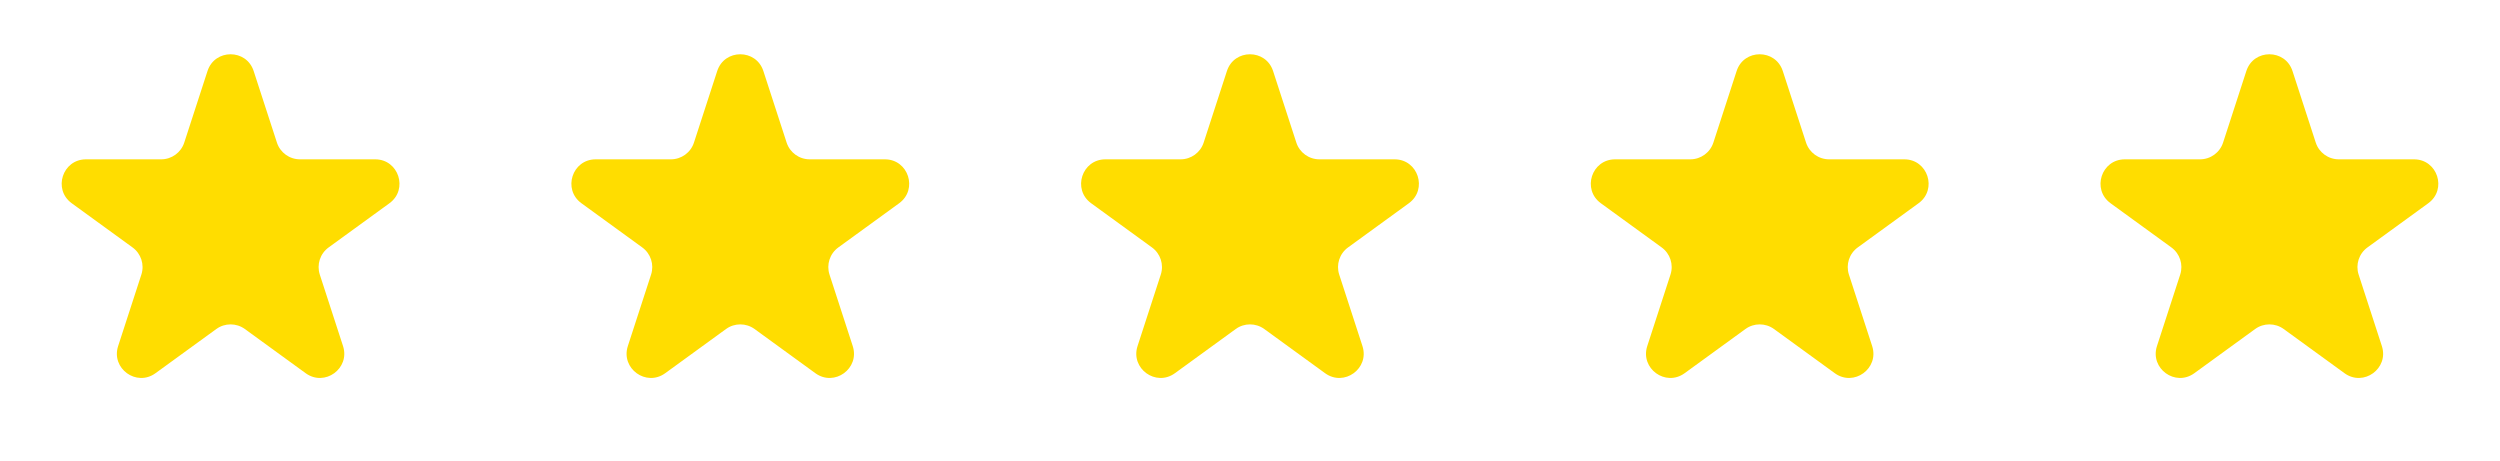 <svg width="206" height="38" viewBox="0 0 206 38" fill="none" xmlns="http://www.w3.org/2000/svg">
<path d="M17.098 5.854C17.697 4.011 20.303 4.011 20.902 5.854L22.817 11.747C23.084 12.571 23.852 13.129 24.719 13.129H30.915C32.852 13.129 33.658 15.608 32.09 16.747L27.078 20.389C26.377 20.898 26.083 21.801 26.351 22.625L28.266 28.517C28.864 30.36 26.756 31.892 25.188 30.753L20.176 27.111C19.475 26.602 18.525 26.602 17.824 27.111L12.812 30.753C11.244 31.892 9.135 30.36 9.734 28.517L11.649 22.625C11.917 21.801 11.623 20.898 10.922 20.389L5.91 16.747C4.342 15.608 5.148 13.129 7.085 13.129H13.281C14.148 13.129 14.915 12.571 15.183 11.747L17.098 5.854Z" fill="#FFDD00"/>
<path d="M59.098 5.854C59.697 4.011 62.303 4.011 62.902 5.854L64.817 11.747C65.085 12.571 65.852 13.129 66.719 13.129H72.915C74.852 13.129 75.658 15.608 74.09 16.747L69.078 20.389C68.377 20.898 68.083 21.801 68.351 22.625L70.266 28.517C70.865 30.36 68.756 31.892 67.188 30.753L62.176 27.111C61.475 26.602 60.525 26.602 59.824 27.111L54.812 30.753C53.244 31.892 51.136 30.36 51.734 28.517L53.649 22.625C53.917 21.801 53.623 20.898 52.922 20.389L47.91 16.747C46.342 15.608 47.148 13.129 49.085 13.129H55.281C56.148 13.129 56.916 12.571 57.183 11.747L59.098 5.854Z" fill="#FFDD00"/>
<path d="M101.098 5.854C101.697 4.011 104.303 4.011 104.902 5.854L106.817 11.747C107.084 12.571 107.852 13.129 108.719 13.129H114.915C116.852 13.129 117.658 15.608 116.09 16.747L111.078 20.389C110.377 20.898 110.083 21.801 110.351 22.625L112.266 28.517C112.865 30.36 110.756 31.892 109.188 30.753L104.176 27.111C103.475 26.602 102.525 26.602 101.824 27.111L96.812 30.753C95.244 31.892 93.135 30.36 93.734 28.517L95.649 22.625C95.917 21.801 95.623 20.898 94.922 20.389L89.91 16.747C88.342 15.608 89.148 13.129 91.085 13.129H97.281C98.148 13.129 98.915 12.571 99.183 11.747L101.098 5.854Z" fill="#FFDD00"/>
<path d="M143.098 5.854C143.697 4.011 146.303 4.011 146.902 5.854L148.817 11.747C149.084 12.571 149.852 13.129 150.719 13.129H156.915C158.852 13.129 159.658 15.608 158.09 16.747L153.078 20.389C152.377 20.898 152.083 21.801 152.351 22.625L154.266 28.517C154.865 30.36 152.756 31.892 151.188 30.753L146.176 27.111C145.475 26.602 144.525 26.602 143.824 27.111L138.812 30.753C137.244 31.892 135.135 30.36 135.734 28.517L137.649 22.625C137.917 21.801 137.623 20.898 136.922 20.389L131.91 16.747C130.342 15.608 131.148 13.129 133.085 13.129H139.281C140.148 13.129 140.916 12.571 141.183 11.747L143.098 5.854Z" fill="#FFDD00"/>
<path d="M185.098 5.854C185.697 4.011 188.303 4.011 188.902 5.854L190.817 11.747C191.084 12.571 191.852 13.129 192.719 13.129H198.915C200.852 13.129 201.658 15.608 200.09 16.747L195.078 20.389C194.377 20.898 194.083 21.801 194.351 22.625L196.266 28.517C196.865 30.36 194.756 31.892 193.188 30.753L188.176 27.111C187.475 26.602 186.525 26.602 185.824 27.111L180.812 30.753C179.244 31.892 177.135 30.36 177.734 28.517L179.649 22.625C179.917 21.801 179.623 20.898 178.922 20.389L173.91 16.747C172.342 15.608 173.148 13.129 175.085 13.129H181.281C182.148 13.129 182.916 12.571 183.183 11.747L185.098 5.854Z" fill="#FFDD00"/>
</svg>
